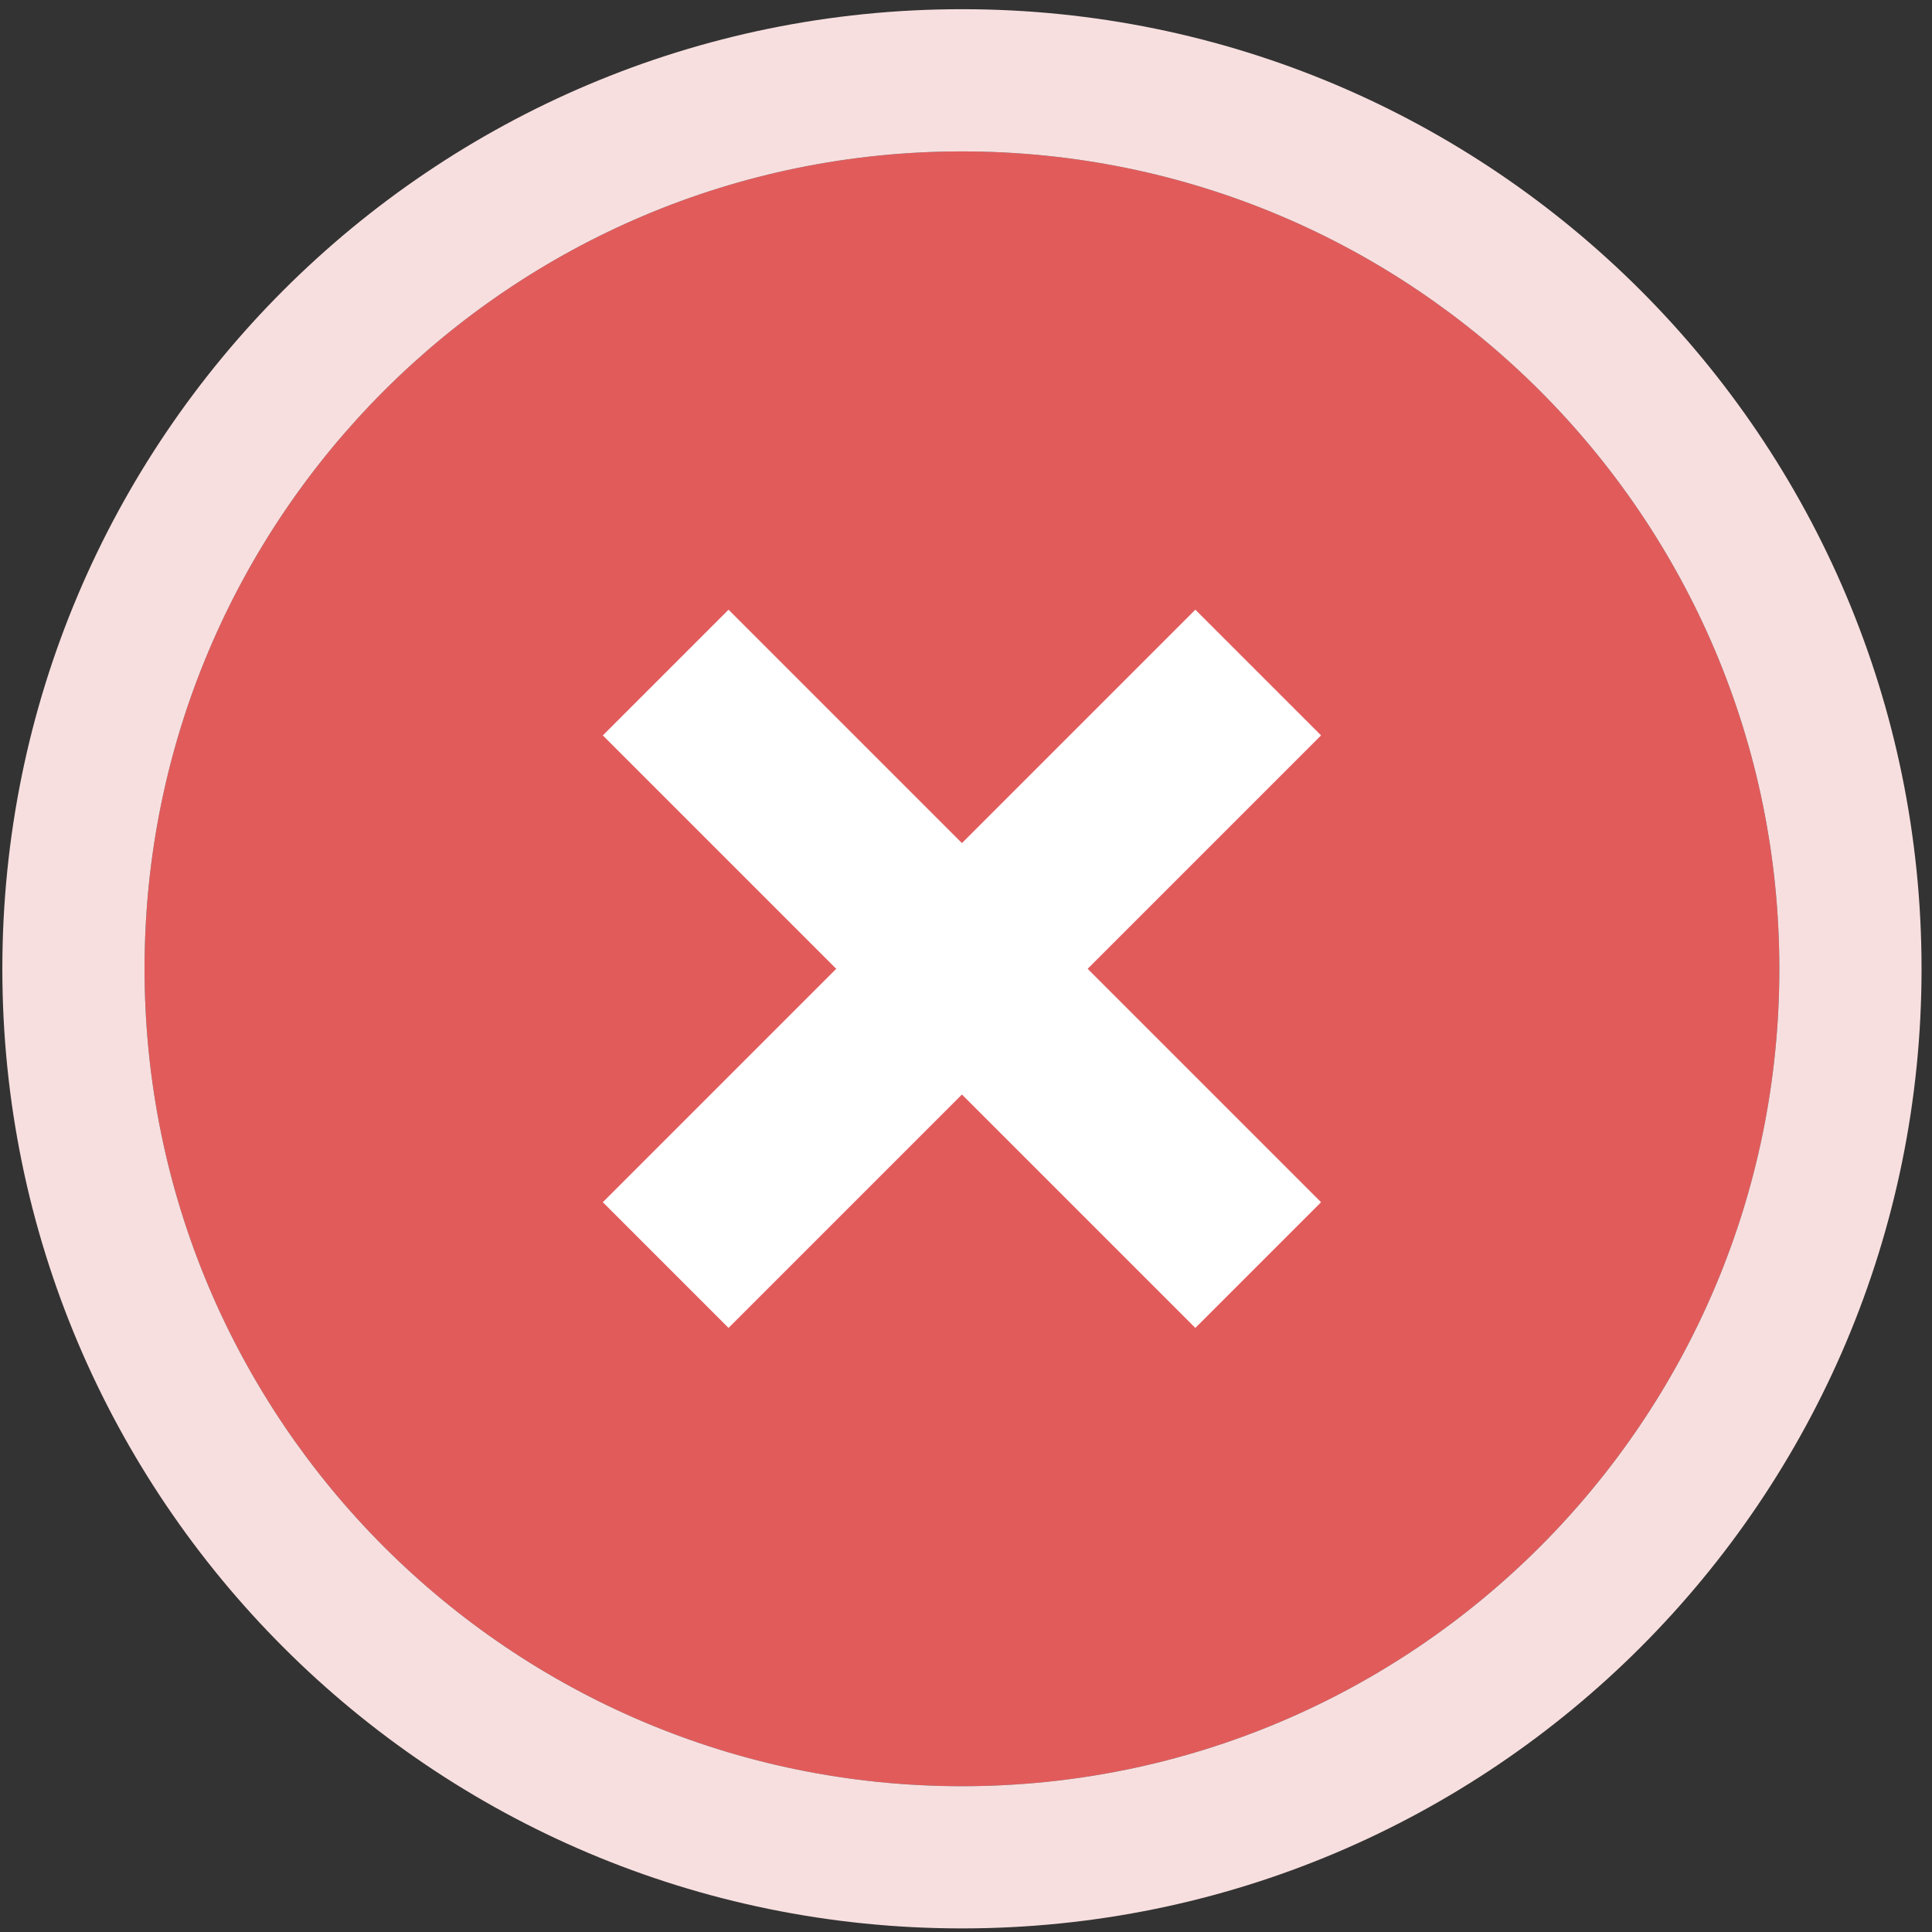 <?xml version="1.0" encoding="UTF-8"?>
<svg xmlns="http://www.w3.org/2000/svg" width="151" height="151" viewBox="0 0 151 151" fill="none">
  <rect x="0" y="0" width="151" height="151" fill="#333333" stroke="none"/>
  <path d="M139.069 75.719C139.069 111.002 110.466 139.605 75.183 139.605C39.9 139.605 11.298 111.002 11.298 75.719C11.298 40.436 39.9 11.834 75.183 11.834C110.466 11.834 139.069 40.436 139.069 75.719Z" fill="#E25B5B"></path>
  <path fill-rule="evenodd" clip-rule="evenodd" d="M150.183 75.719C150.183 117.141 116.605 150.719 75.183 150.719C33.762 150.719 0.183 117.141 0.183 75.719C0.183 34.298 33.762 0.719 75.183 0.719C116.605 0.719 150.183 34.298 150.183 75.719ZM75.183 139.605C110.466 139.605 139.069 111.002 139.069 75.719C139.069 40.436 110.466 11.834 75.183 11.834C39.9 11.834 11.298 40.436 11.298 75.719C11.298 111.002 39.9 139.605 75.183 139.605Z" fill="#F8DFDF"></path>
  <path fill-rule="evenodd" clip-rule="evenodd" d="M47.116 57.477L93.426 103.787L103.25 93.963L56.94 47.653L47.116 57.477Z" fill="white"></path>
  <path fill-rule="evenodd" clip-rule="evenodd" d="M47.116 93.962L93.426 47.652L103.25 57.476L56.94 103.786L47.116 93.962Z" fill="white"></path>
</svg>
